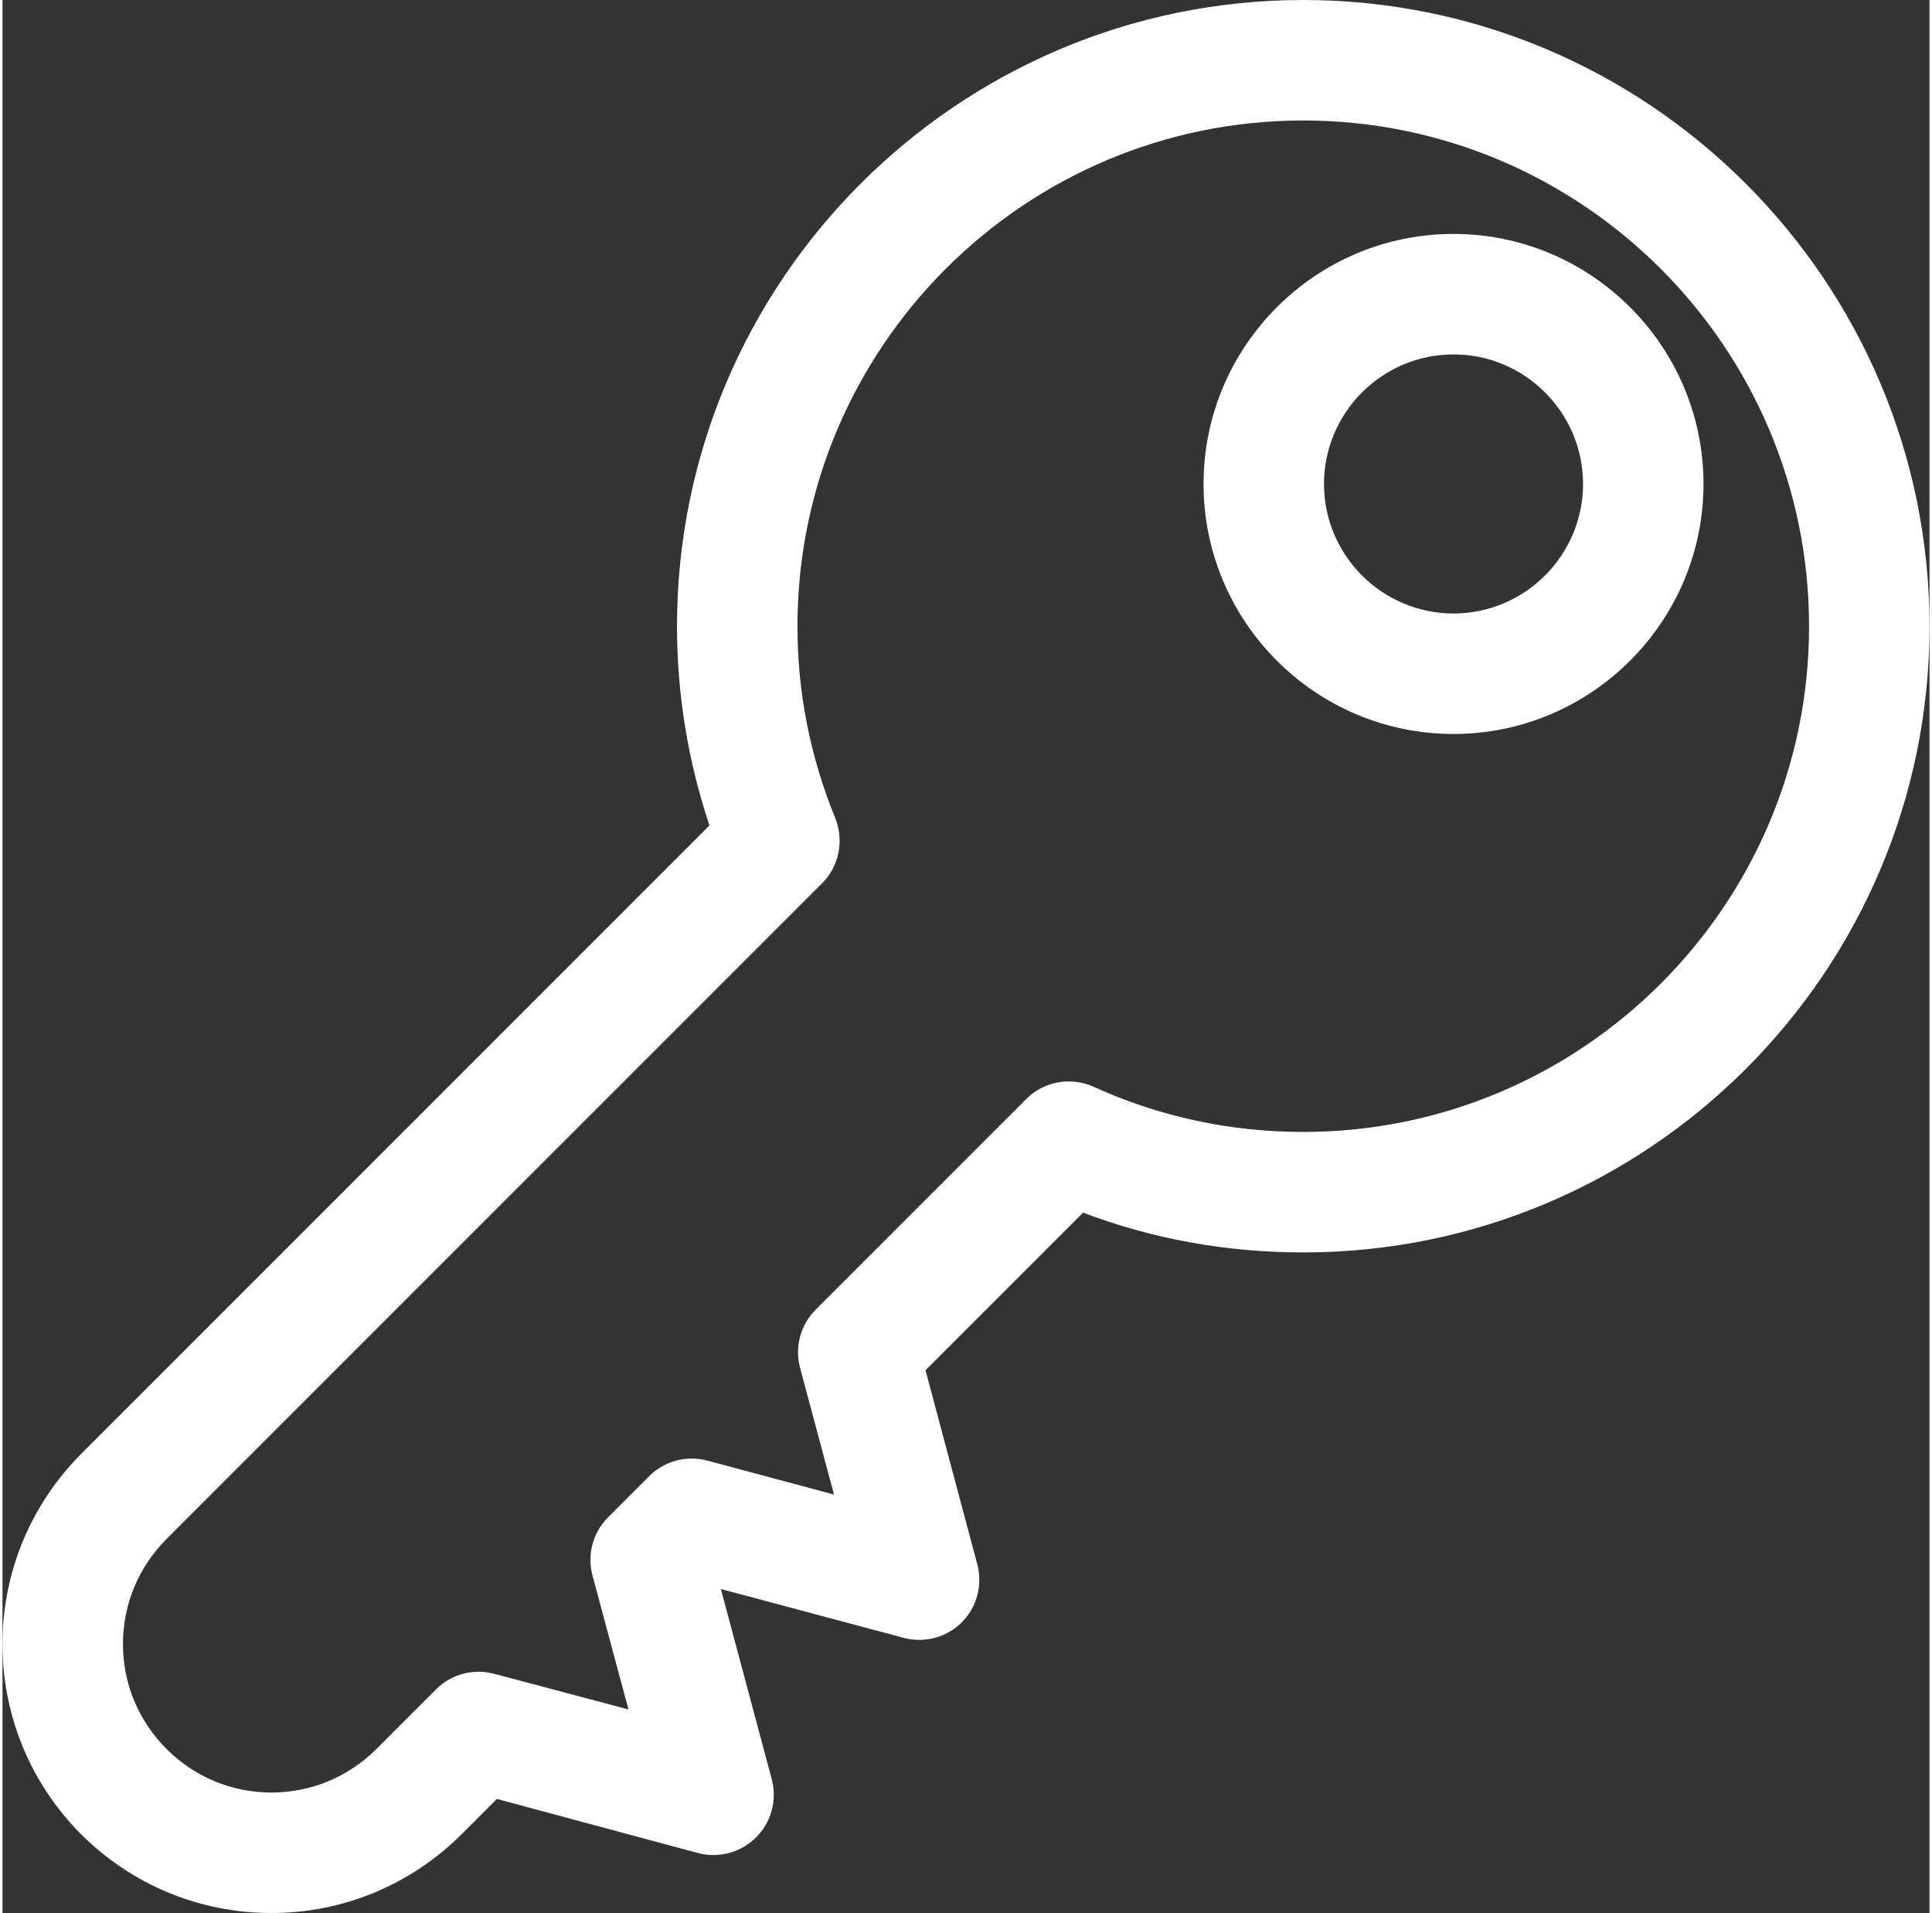 <?xml version="1.0" encoding="UTF-8"?>
<!DOCTYPE svg PUBLIC "-//W3C//DTD SVG 1.1//EN" "http://www.w3.org/Graphics/SVG/1.1/DTD/svg11.dtd">
<!-- Creator: CorelDRAW 2017 -->
<svg xmlns="http://www.w3.org/2000/svg" xml:space="preserve" width="100px" height="99px" version="1.1" style="shape-rendering:geometricPrecision; text-rendering:geometricPrecision; image-rendering:optimizeQuality; fill-rule:evenodd; clip-rule:evenodd"
viewBox="0 0 65.91 65.42"
 xmlns:xlink="http://www.w3.org/1999/xlink">
 <rect x="0" y="0" width="65.91" height="65.42" fill="#333333" stroke="none"/>
 <defs>
  <style type="text/css">
   <![CDATA[
    .fil0 {fill:white;fill-rule:nonzero}
   ]]>
  </style>
 </defs>
 <g id="Warstwa_x0020_1">
  <path class="fil0" d="M9.2 65.42c-2.46,0 -4.77,-0.96 -6.51,-2.69 -1.73,-1.74 -2.69,-4.05 -2.69,-6.51 0,-2.45 0.96,-4.76 2.69,-6.5l21.49 -21.49c-0.73,-2.19 -1.11,-4.48 -1.11,-6.81 0,-11.81 9.61,-21.42 21.42,-21.42 11.81,0 21.42,9.61 21.42,21.42 0,11.81 -9.61,21.41 -21.42,21.41 -2.6,0 -5.13,-0.45 -7.53,-1.36l-5.39 5.39 1.77 6.63c0.19,0.71 -0.01,1.47 -0.53,1.99 -0.52,0.52 -1.28,0.72 -1.99,0.53l-6.25 -1.67 1.74 6.5c0.19,0.71 -0.01,1.47 -0.53,1.99 -0.52,0.52 -1.28,0.73 -1.99,0.54l-6.88 -1.85 -1.21 1.21c-1.74,1.73 -4.05,2.69 -6.5,2.69zm35.29 -61.3l0 0c-9.54,0 -17.3,7.76 -17.3,17.3 0,2.26 0.44,4.47 1.29,6.55 0.31,0.77 0.14,1.65 -0.45,2.24l-22.42 22.42c-0.96,0.96 -1.49,2.24 -1.49,3.59 0,1.36 0.53,2.63 1.49,3.59 0.96,0.96 2.23,1.49 3.59,1.49 1.35,0 2.63,-0.53 3.59,-1.49l2.04 -2.04c0.52,-0.52 1.28,-0.72 1.99,-0.53l4.59 1.22 -1.23 -4.58c-0.19,-0.71 0.01,-1.47 0.53,-1.99l1.41 -1.41c0.52,-0.52 1.28,-0.72 1.99,-0.53l4.33 1.16 -1.16 -4.33c-0.19,-0.71 0.01,-1.47 0.53,-1.99l7.21 -7.21c0.6,-0.6 1.52,-0.77 2.31,-0.41 2.25,1.02 4.66,1.54 7.16,1.54 9.54,0 17.3,-7.76 17.3,-17.29 0,-9.54 -7.76,-17.3 -17.3,-17.3zm5.14 20.98l0 0c-4.72,0 -8.55,-3.84 -8.55,-8.55 0,-4.71 3.83,-8.55 8.55,-8.55 4.71,0 8.55,3.84 8.55,8.55 0,4.71 -3.84,8.55 -8.55,8.55zm0 -12.98l0 0c-2.44,0 -4.43,1.99 -4.43,4.43 0,2.44 1.99,4.43 4.43,4.43 2.44,0 4.43,-1.99 4.43,-4.43 0,-2.44 -1.99,-4.43 -4.43,-4.43z"/>
 </g>
</svg>
